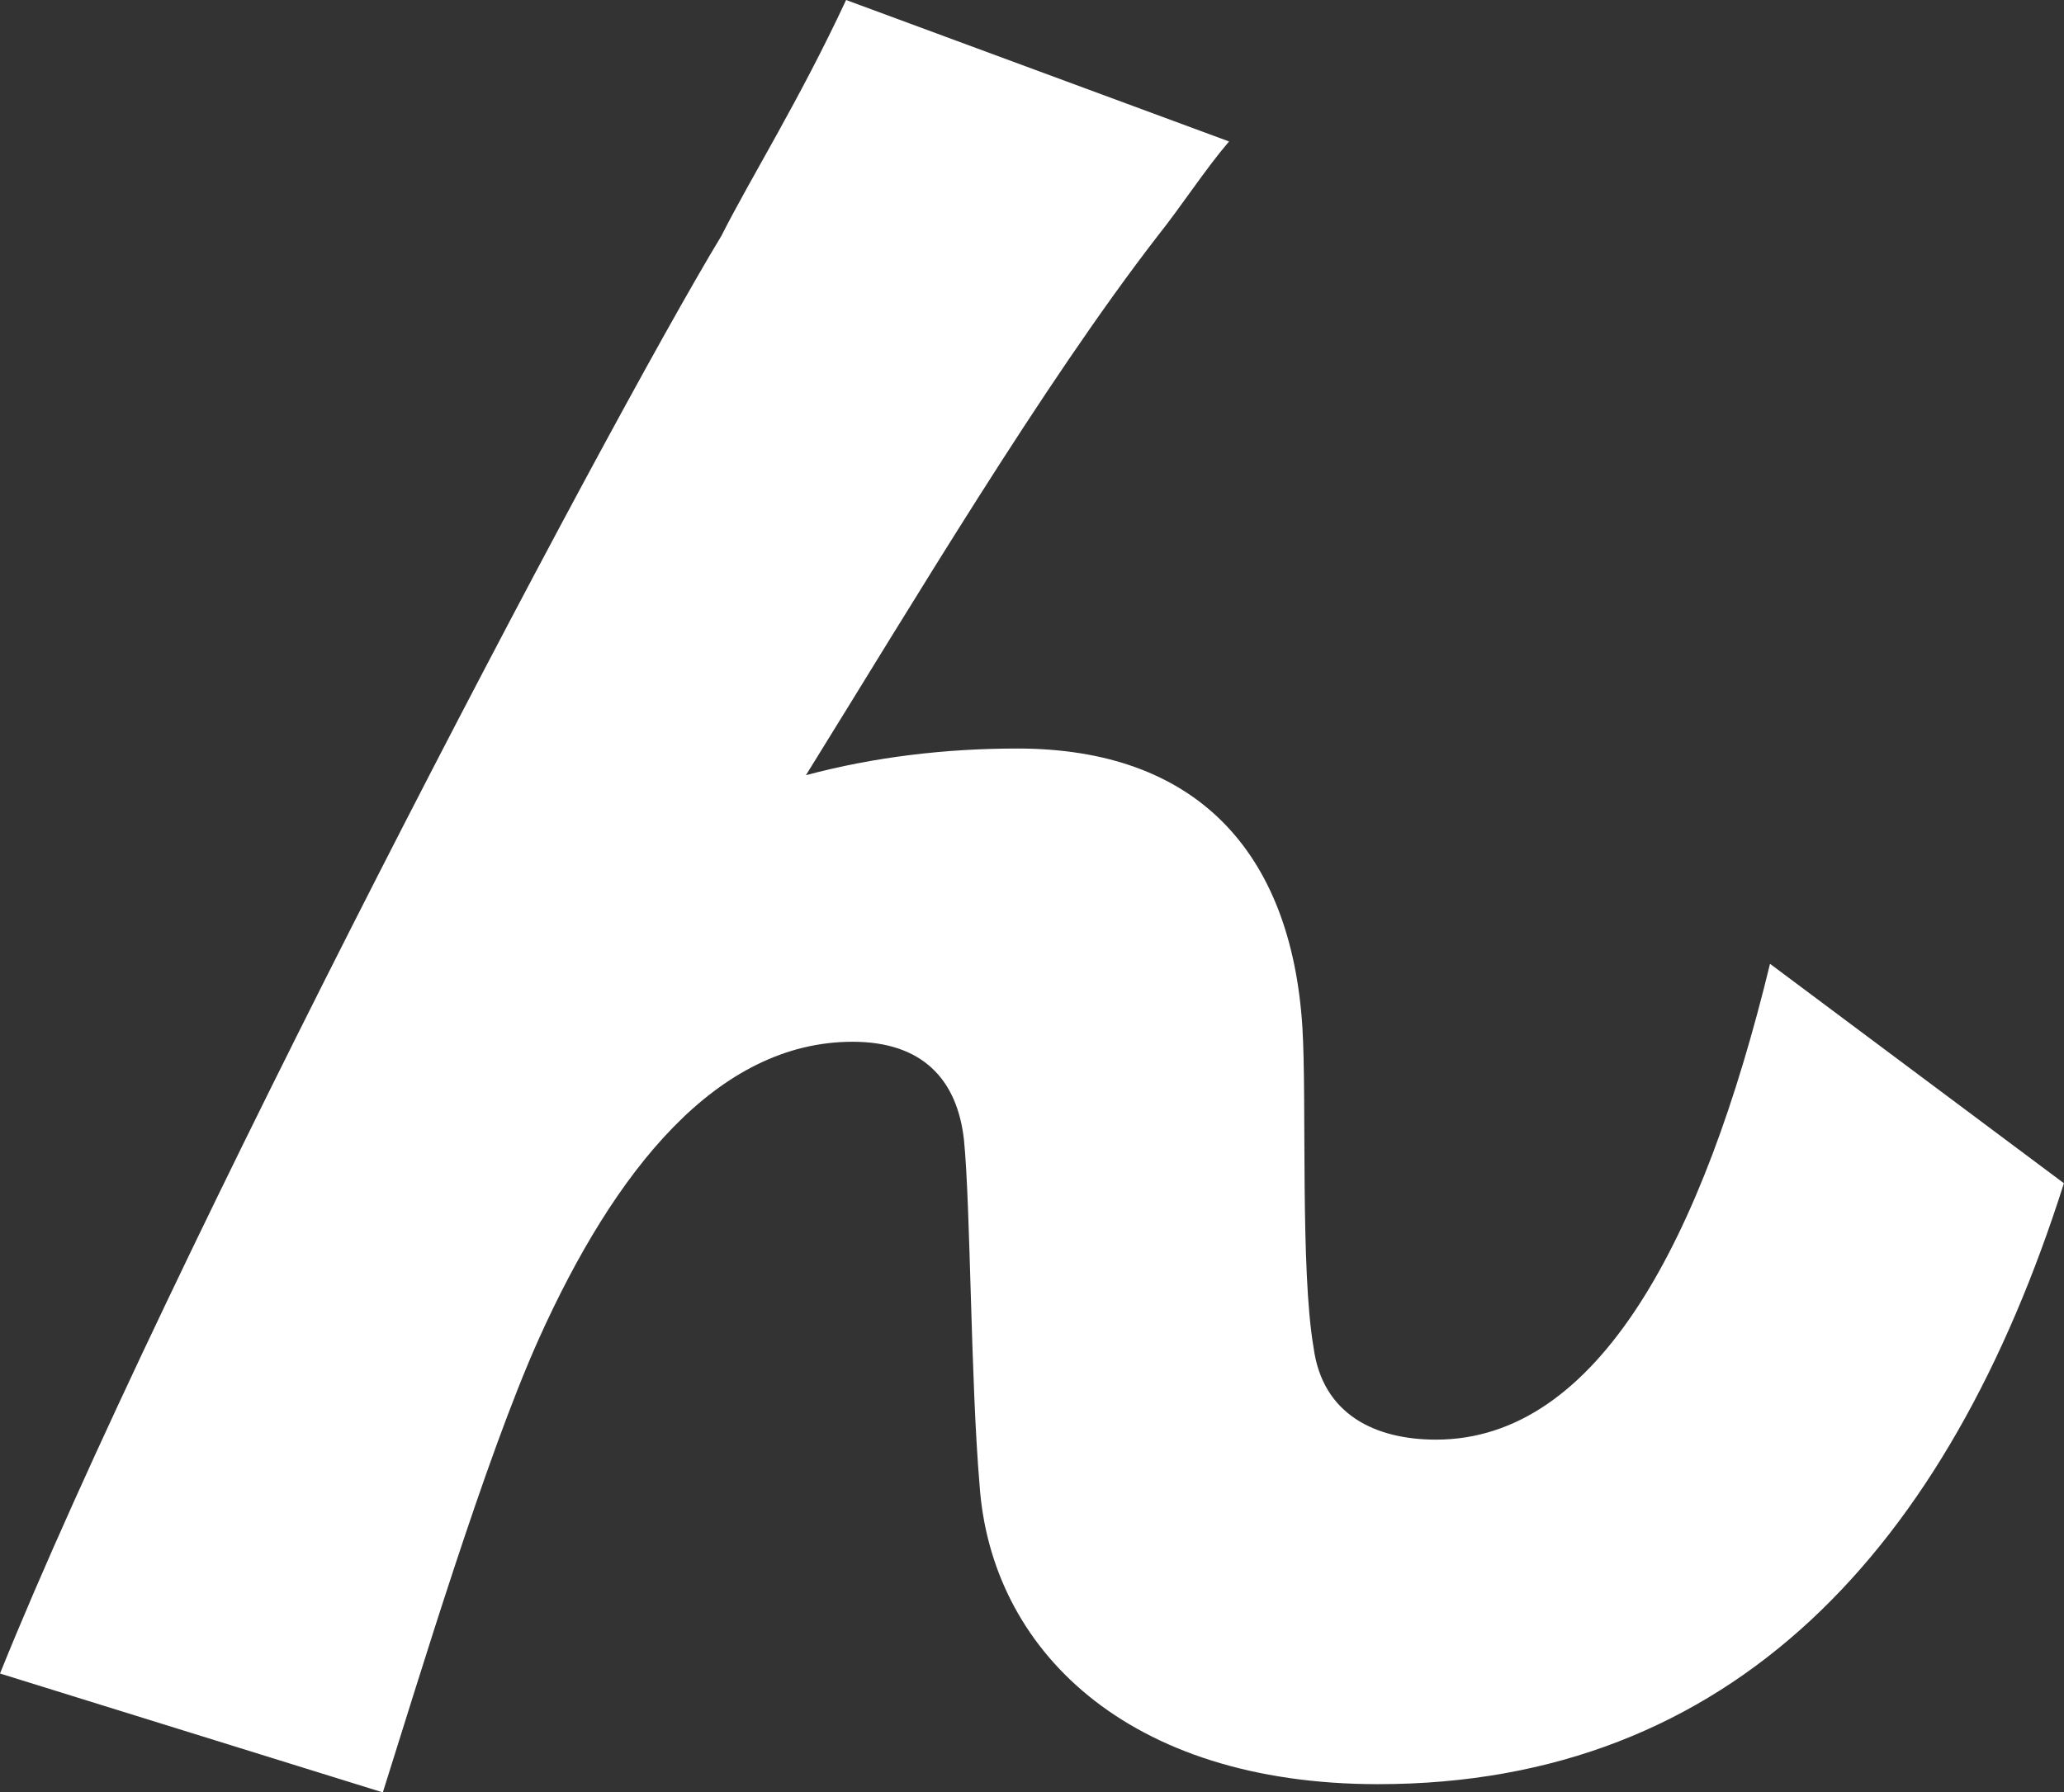 <?xml version="1.0" encoding="UTF-8"?>
<svg id="_レイヤー_2" data-name="レイヤー 2" xmlns="http://www.w3.org/2000/svg" viewBox="0 0 242.99 211.06">
  <rect x="0" y="0" width="242.99" height="211.06" fill="#333333" stroke="none"/>
  <defs>
    <style>
      .cls-1 {
        fill: #fff;
      }
    </style>
  </defs>
  <g id="_レイヤー_1-2" data-name="レイヤー 1">
    <path class="cls-1" d="M144.69,16.66c-2.88,3.38-5.51,7.49-8.39,11.11-13.63,17.63-28.83,43.23-41.42,63.51,8.13-2.17,16.51-3.14,24.9-3.14,20.97,0,32.24,12.07,33.55,32.84.52,8.69-.26,28.5,1.31,37.67,1.05,7.97,7.34,10.87,14.42,10.87,19.14,0,31.46-23.67,39.32-56.03l34.6,25.84c-13.63,42.98-39.06,70.76-80.74,70.76-29.62,0-45.61-15.94-46.92-35.26-1.05-12.32-1.05-32.6-1.83-40.57-.79-7.24-4.98-11.59-13.11-11.59-15.99,0-28.05,15.21-36.96,35.02-6.29,14.01-14.15,40.09-18.35,53.37L0,197.06C19.4,149,71.04,50.71,84.93,27.77c3.41-6.76,9.17-15.94,14.68-27.77l45.09,16.66Z"/>
  </g>
</svg>